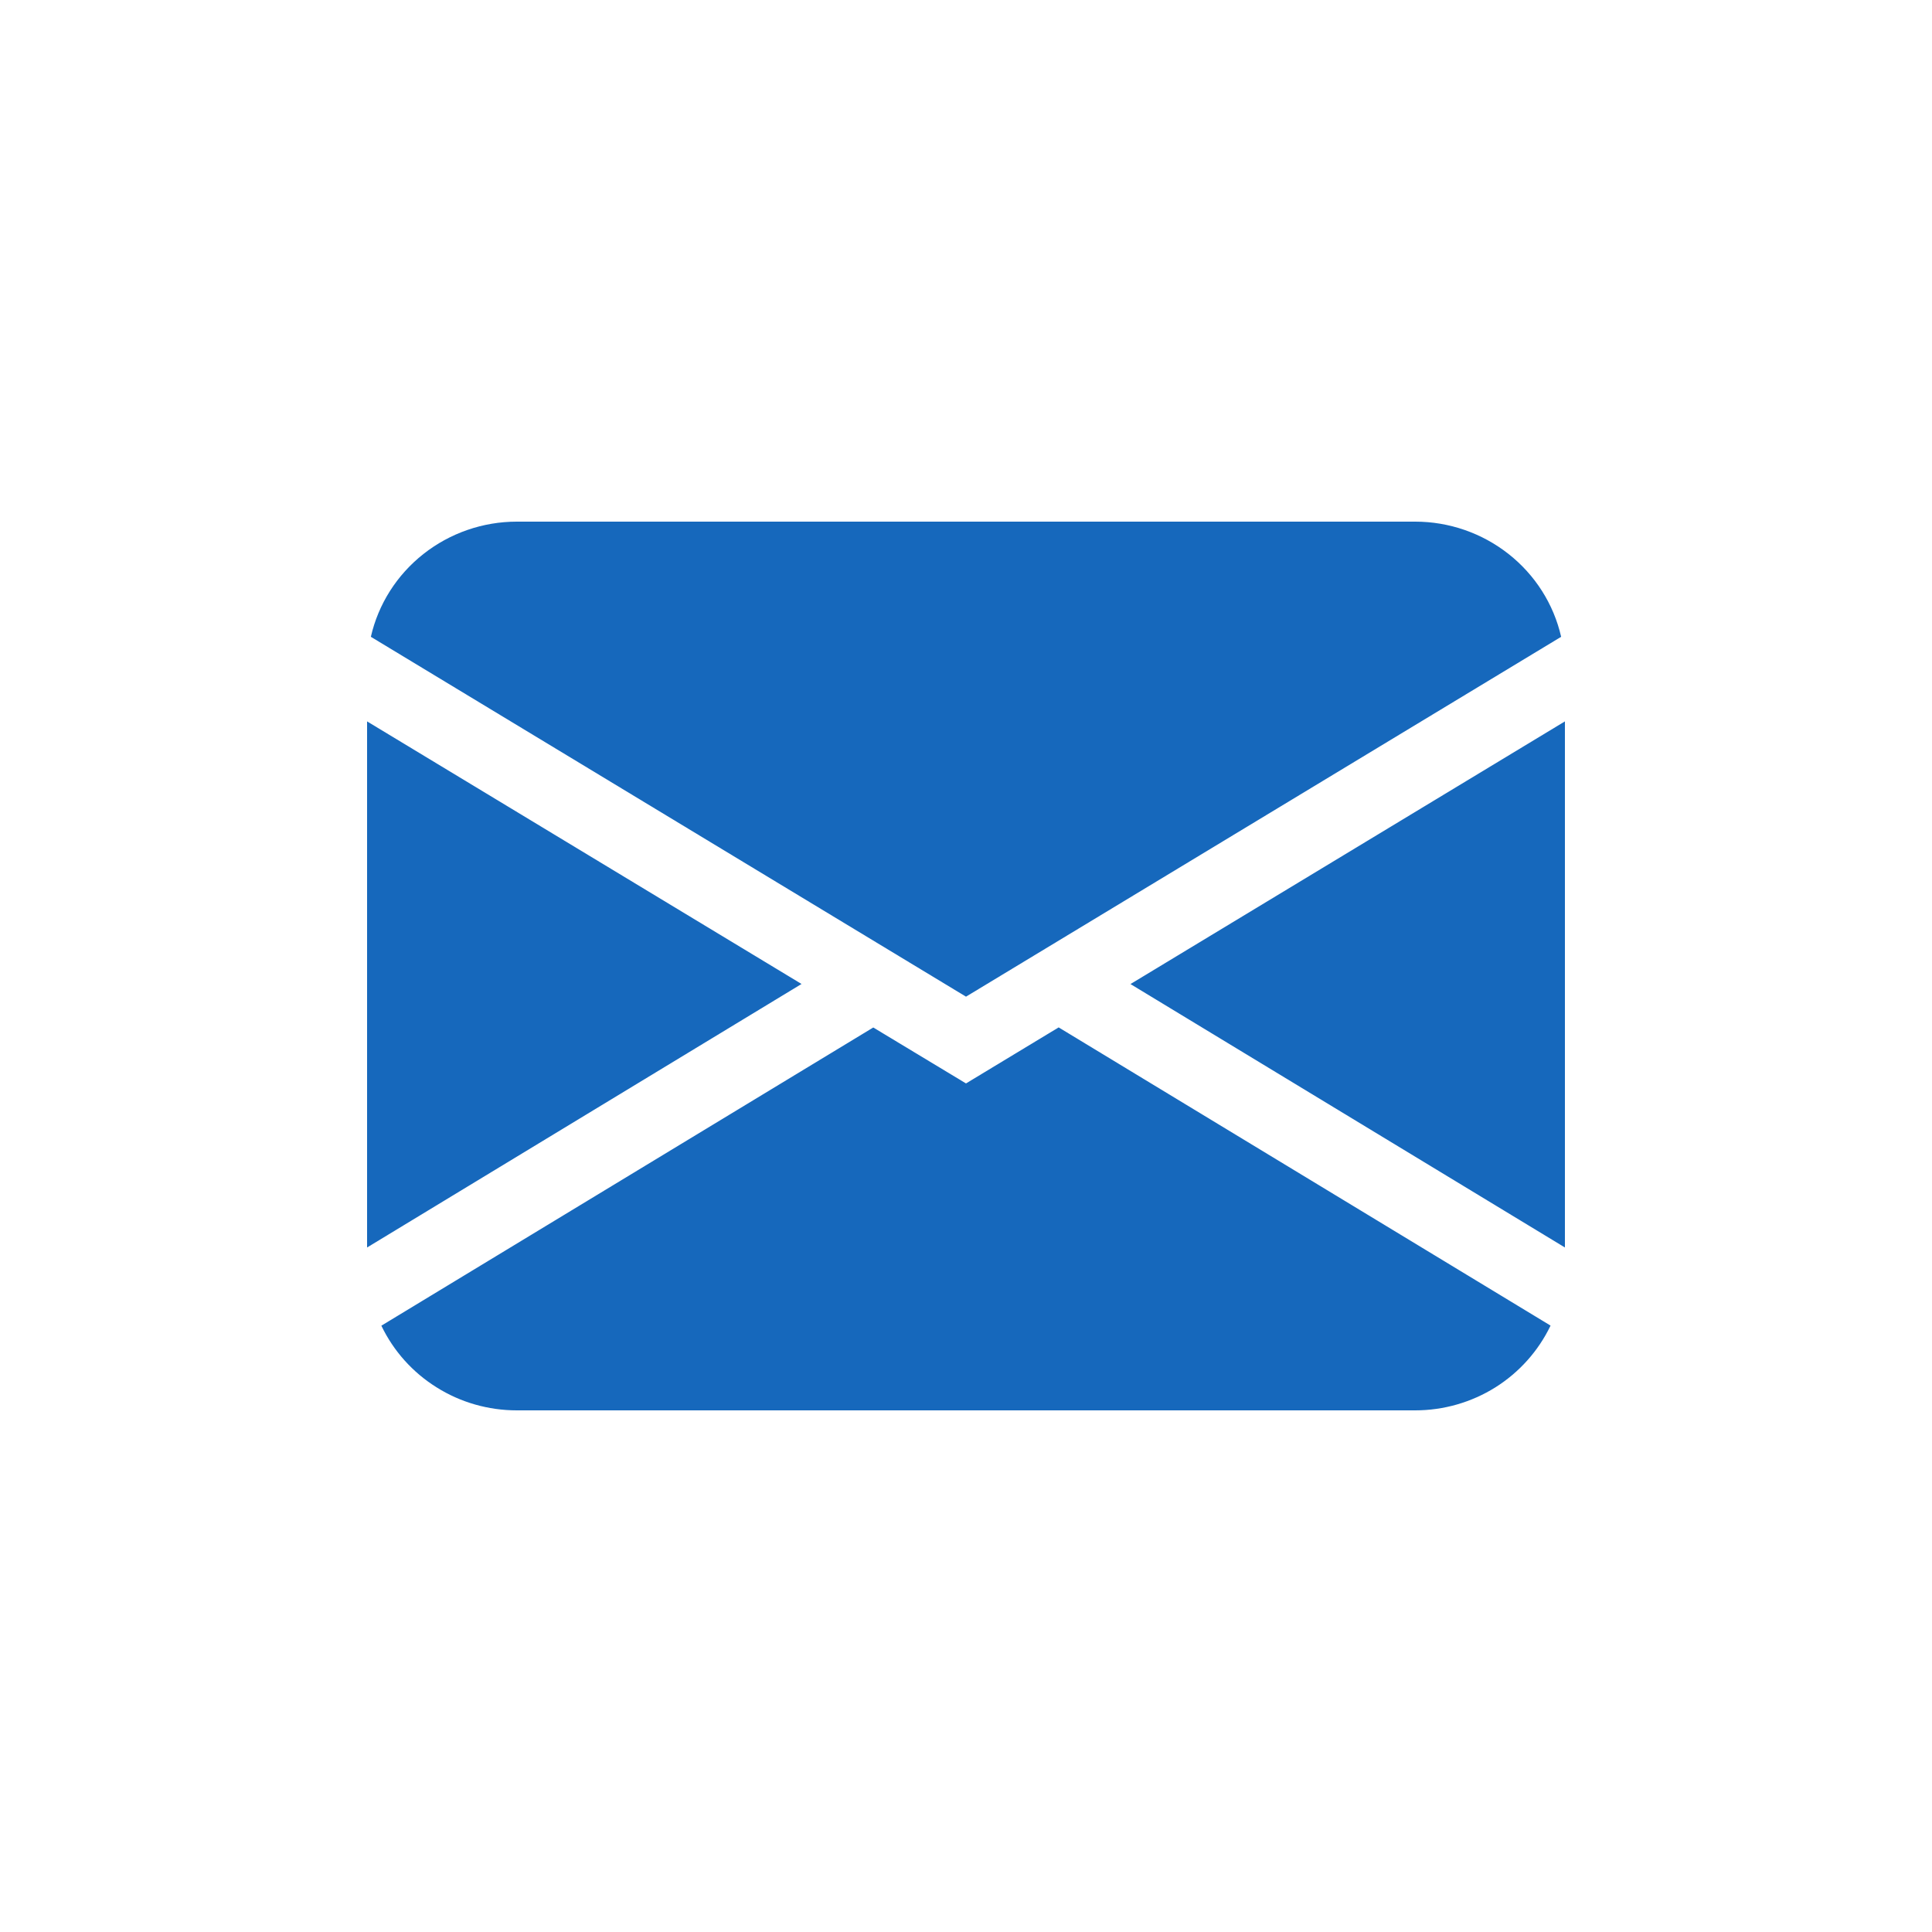 <svg width="23" height="23" viewBox="0 0 23 23" fill="none" xmlns="http://www.w3.org/2000/svg">
<path d="M4.415 7.581C4.504 7.191 4.725 6.844 5.041 6.595C5.357 6.346 5.749 6.21 6.152 6.21H16.848C17.251 6.21 17.643 6.346 17.959 6.595C18.275 6.844 18.496 7.191 18.585 7.581L11.5 11.865L4.415 7.581ZM4.37 8.588V14.851L9.542 11.714L4.37 8.588ZM10.396 12.232L4.54 15.782C4.685 16.084 4.913 16.339 5.199 16.517C5.484 16.696 5.815 16.79 6.152 16.79H16.848C17.185 16.79 17.516 16.695 17.801 16.517C18.086 16.338 18.314 16.083 18.459 15.781L12.603 12.231L11.5 12.898L10.396 12.232ZM13.458 11.715L18.63 14.851V8.588L13.458 11.715Z" fill="#1668BC"/>
</svg>

